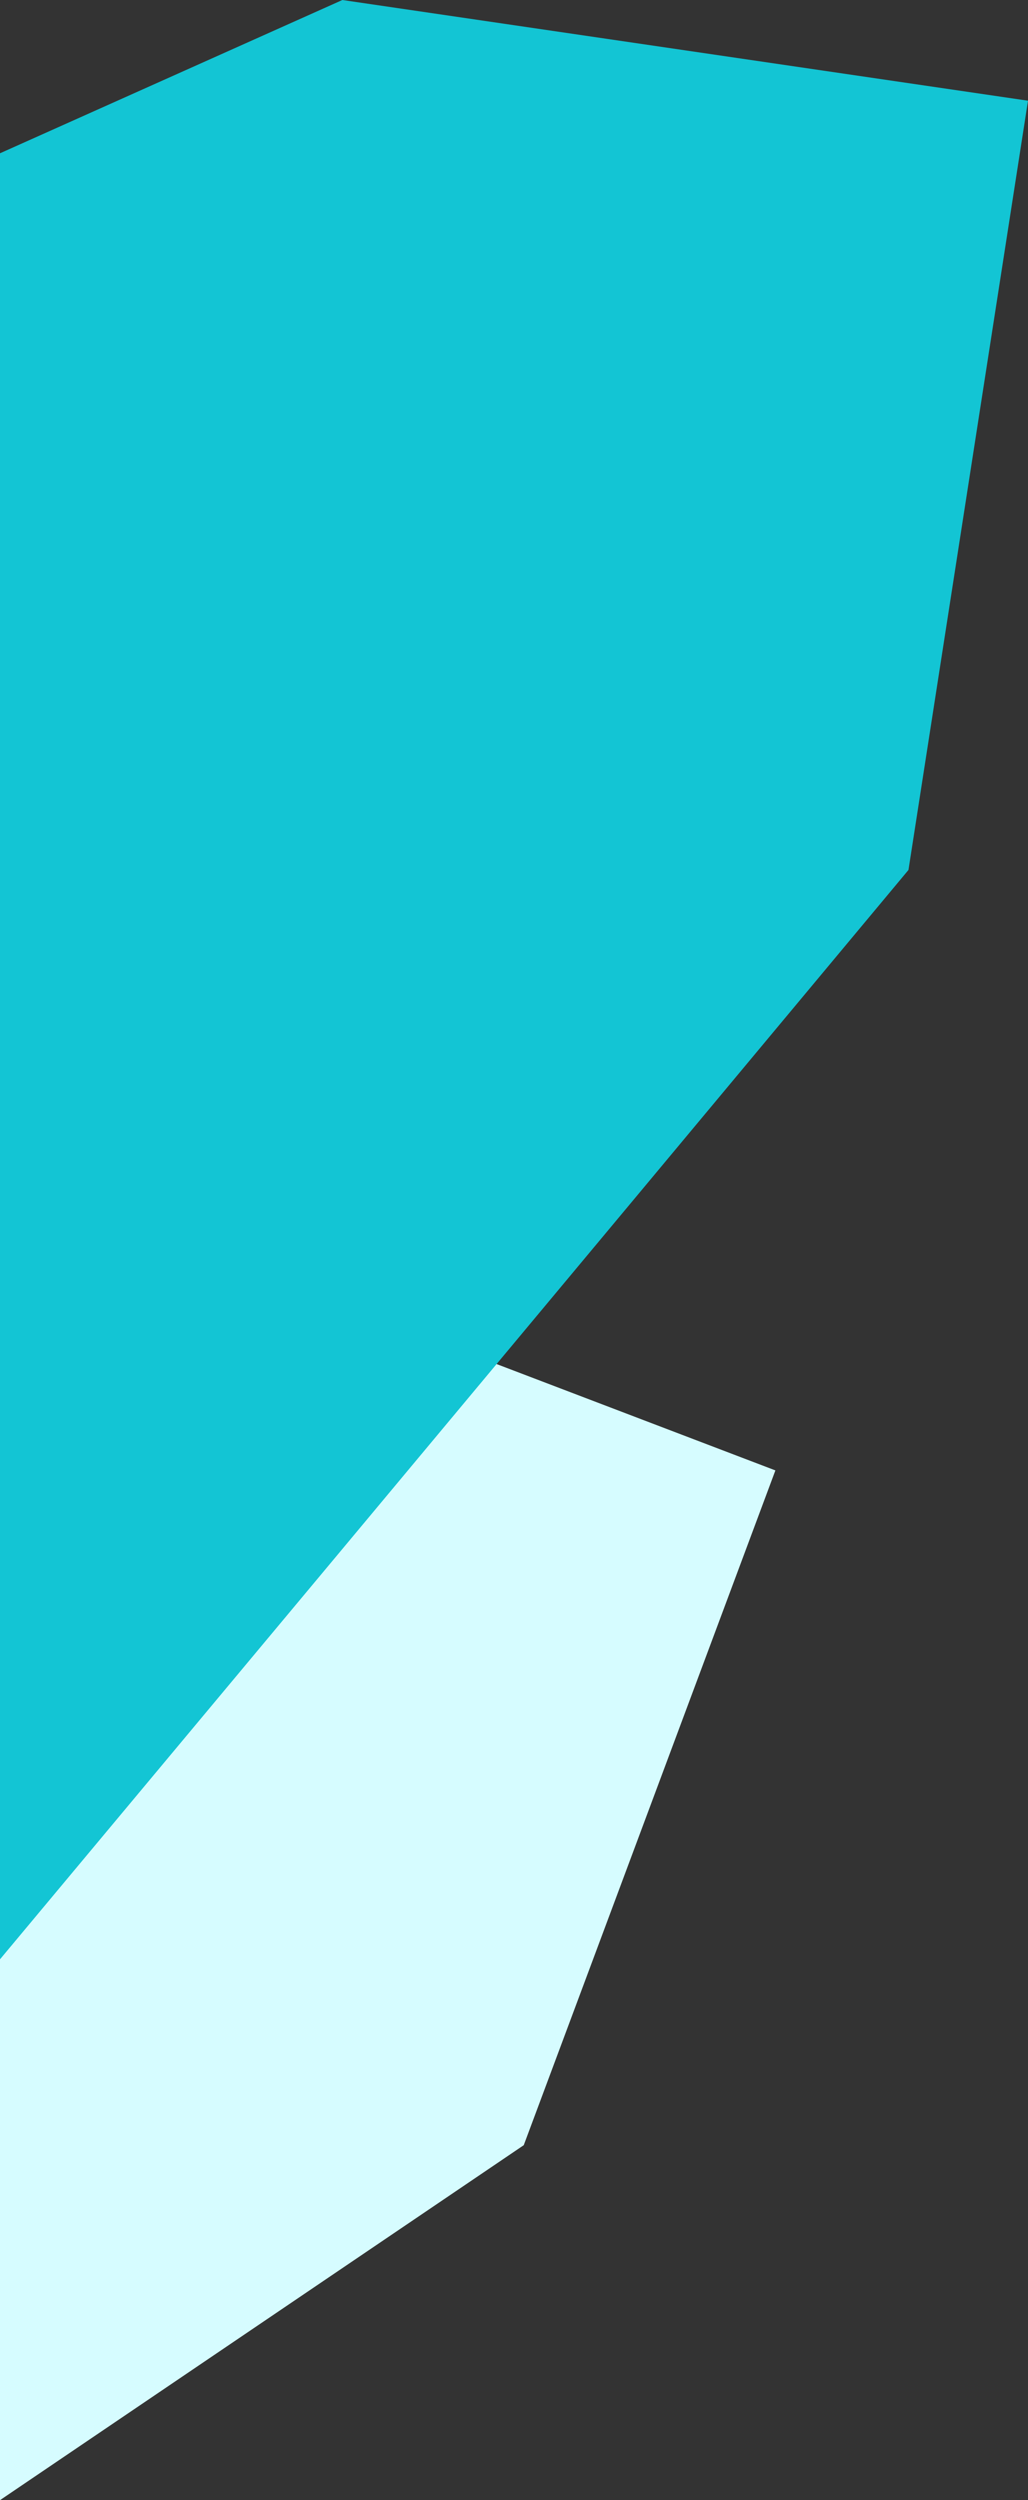 <svg xmlns="http://www.w3.org/2000/svg" viewBox="0 0 204.17 496.49"><rect x="0" y="0" width="204.17" height="496.49" fill="#333333" stroke="none"/><defs><style>.cls-1{fill:#d6fcff;}.cls-2{fill:#13c5d4;}</style></defs><title>20</title><g id="Layer_2" data-name="Layer 2"><g id="Layer_1-2" data-name="Layer 1"><polygon class="cls-1" points="0 233.26 0 496.49 104.02 426 154 292 0 233.26"/><path class="cls-2" d="M68,0,0,30.44V389.09C89.19,282.26,180.43,172.76,180.43,172.76L204.17,20Z"/></g></g></svg>